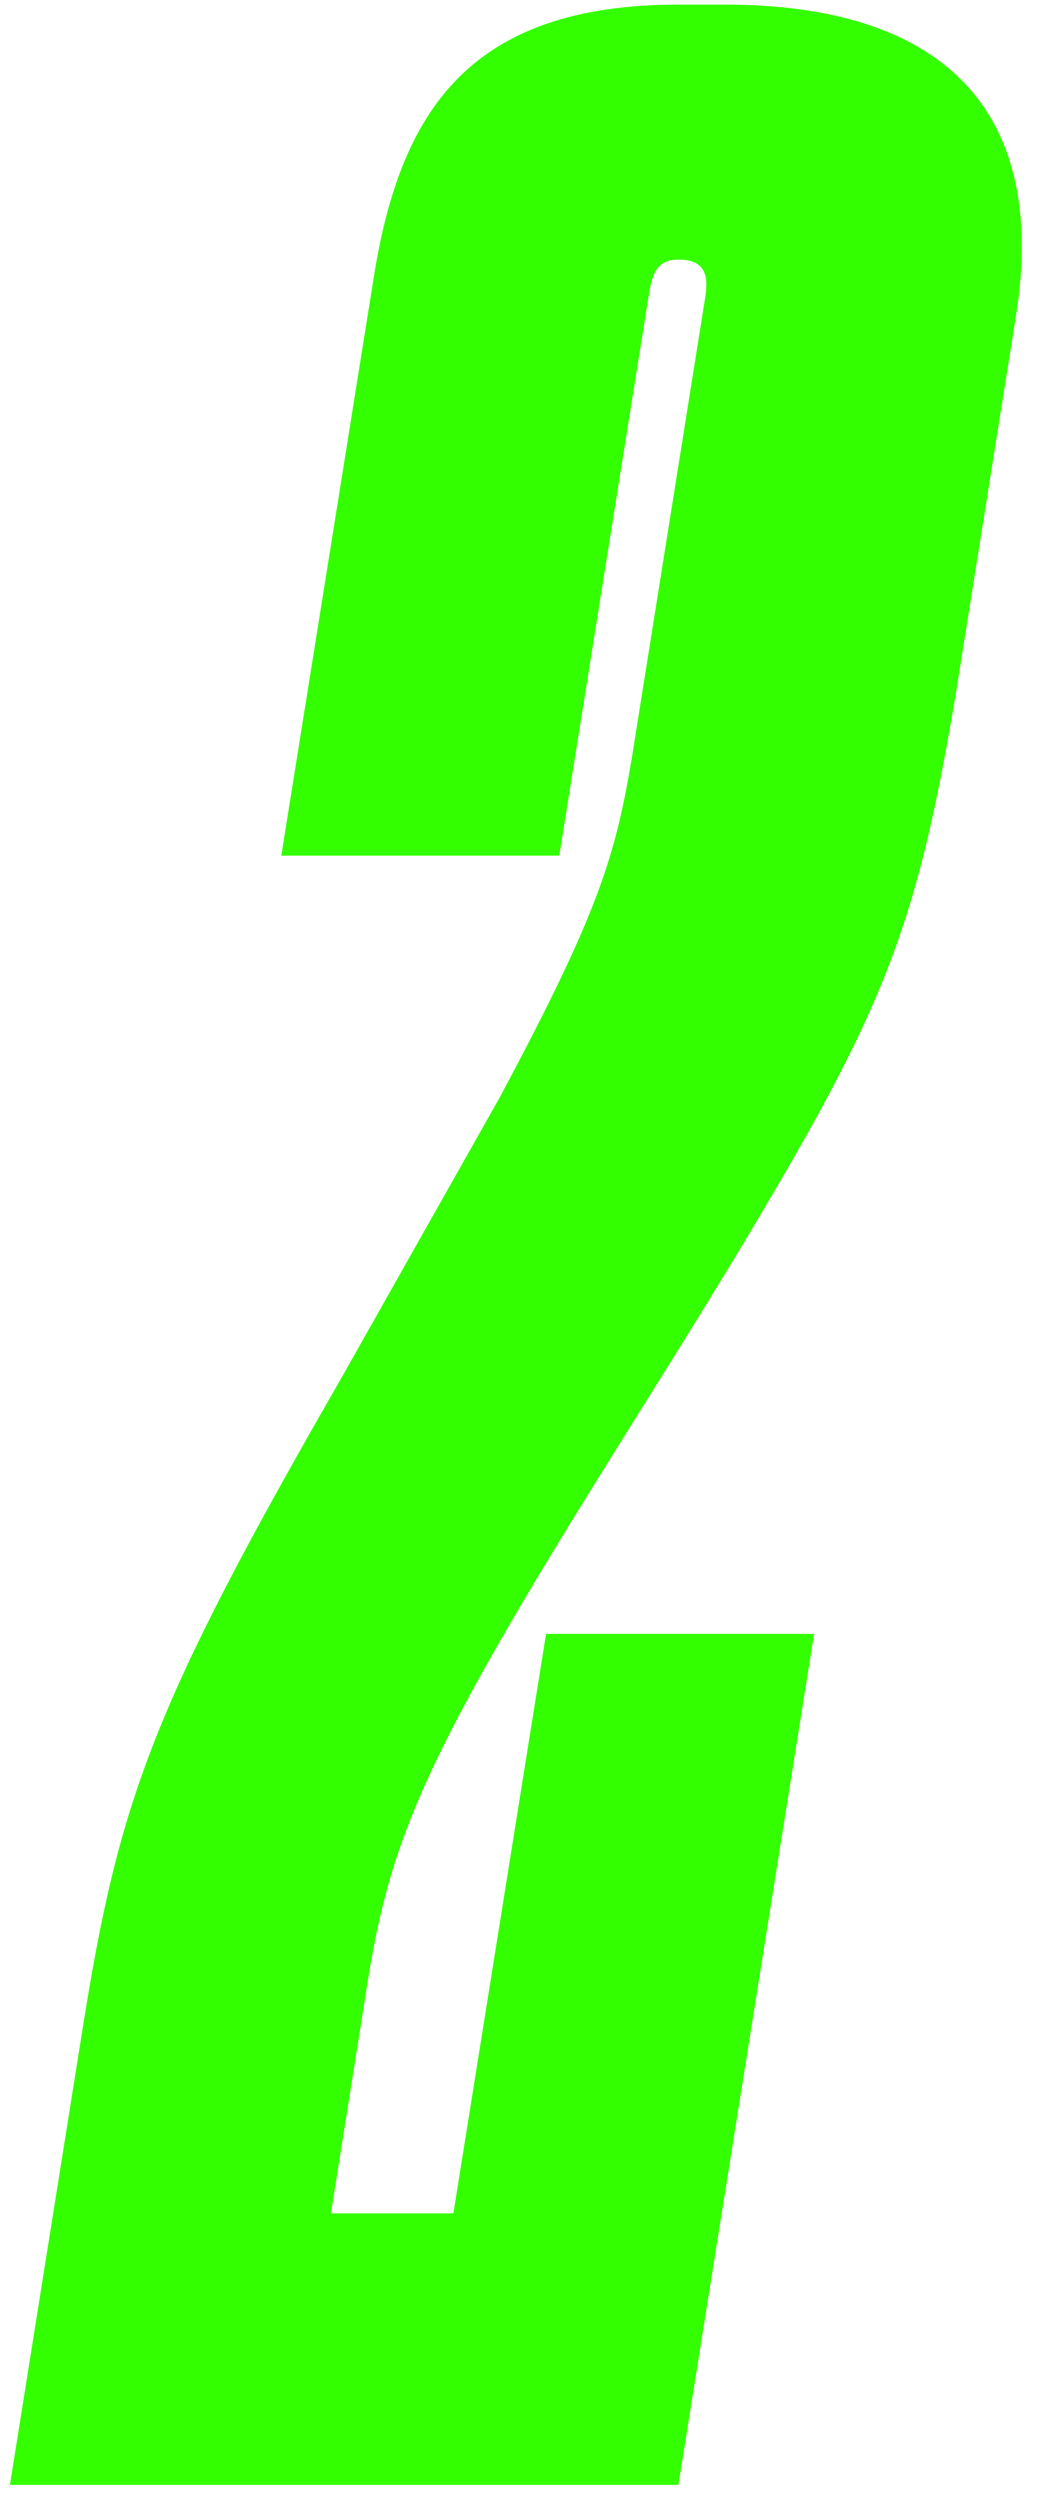 <?xml version="1.0" encoding="UTF-8"?> <svg xmlns="http://www.w3.org/2000/svg" width="64" height="151" viewBox="0 0 64 151" fill="none"> <path d="M41 15.678C42.8 15.678 42.8 16.878 42.6 18.078L38.2 45.678C37.2 51.678 36.2 55.078 30.2 66.278L20.6 83.278C9.2 103.078 7.2 108.678 5 122.478L0.6 150.078H41L49.2 98.678H33L27.4 133.678H20L22 121.078C23.4 111.878 24.8 107.478 36.4 88.878C40 83.078 43.2 78.078 46.6 72.278C53.8 60.078 55.6 54.878 57.8 41.678L61.4 19.078C63.4 6.478 56.8 0.278 43.8 0.278H41C28.4 0.278 24.2 6.678 22.6 16.678L17 51.678H33.8L39.2 17.878C39.4 16.678 39.6 15.678 41 15.678Z" fill="#33FF00"></path> </svg> 